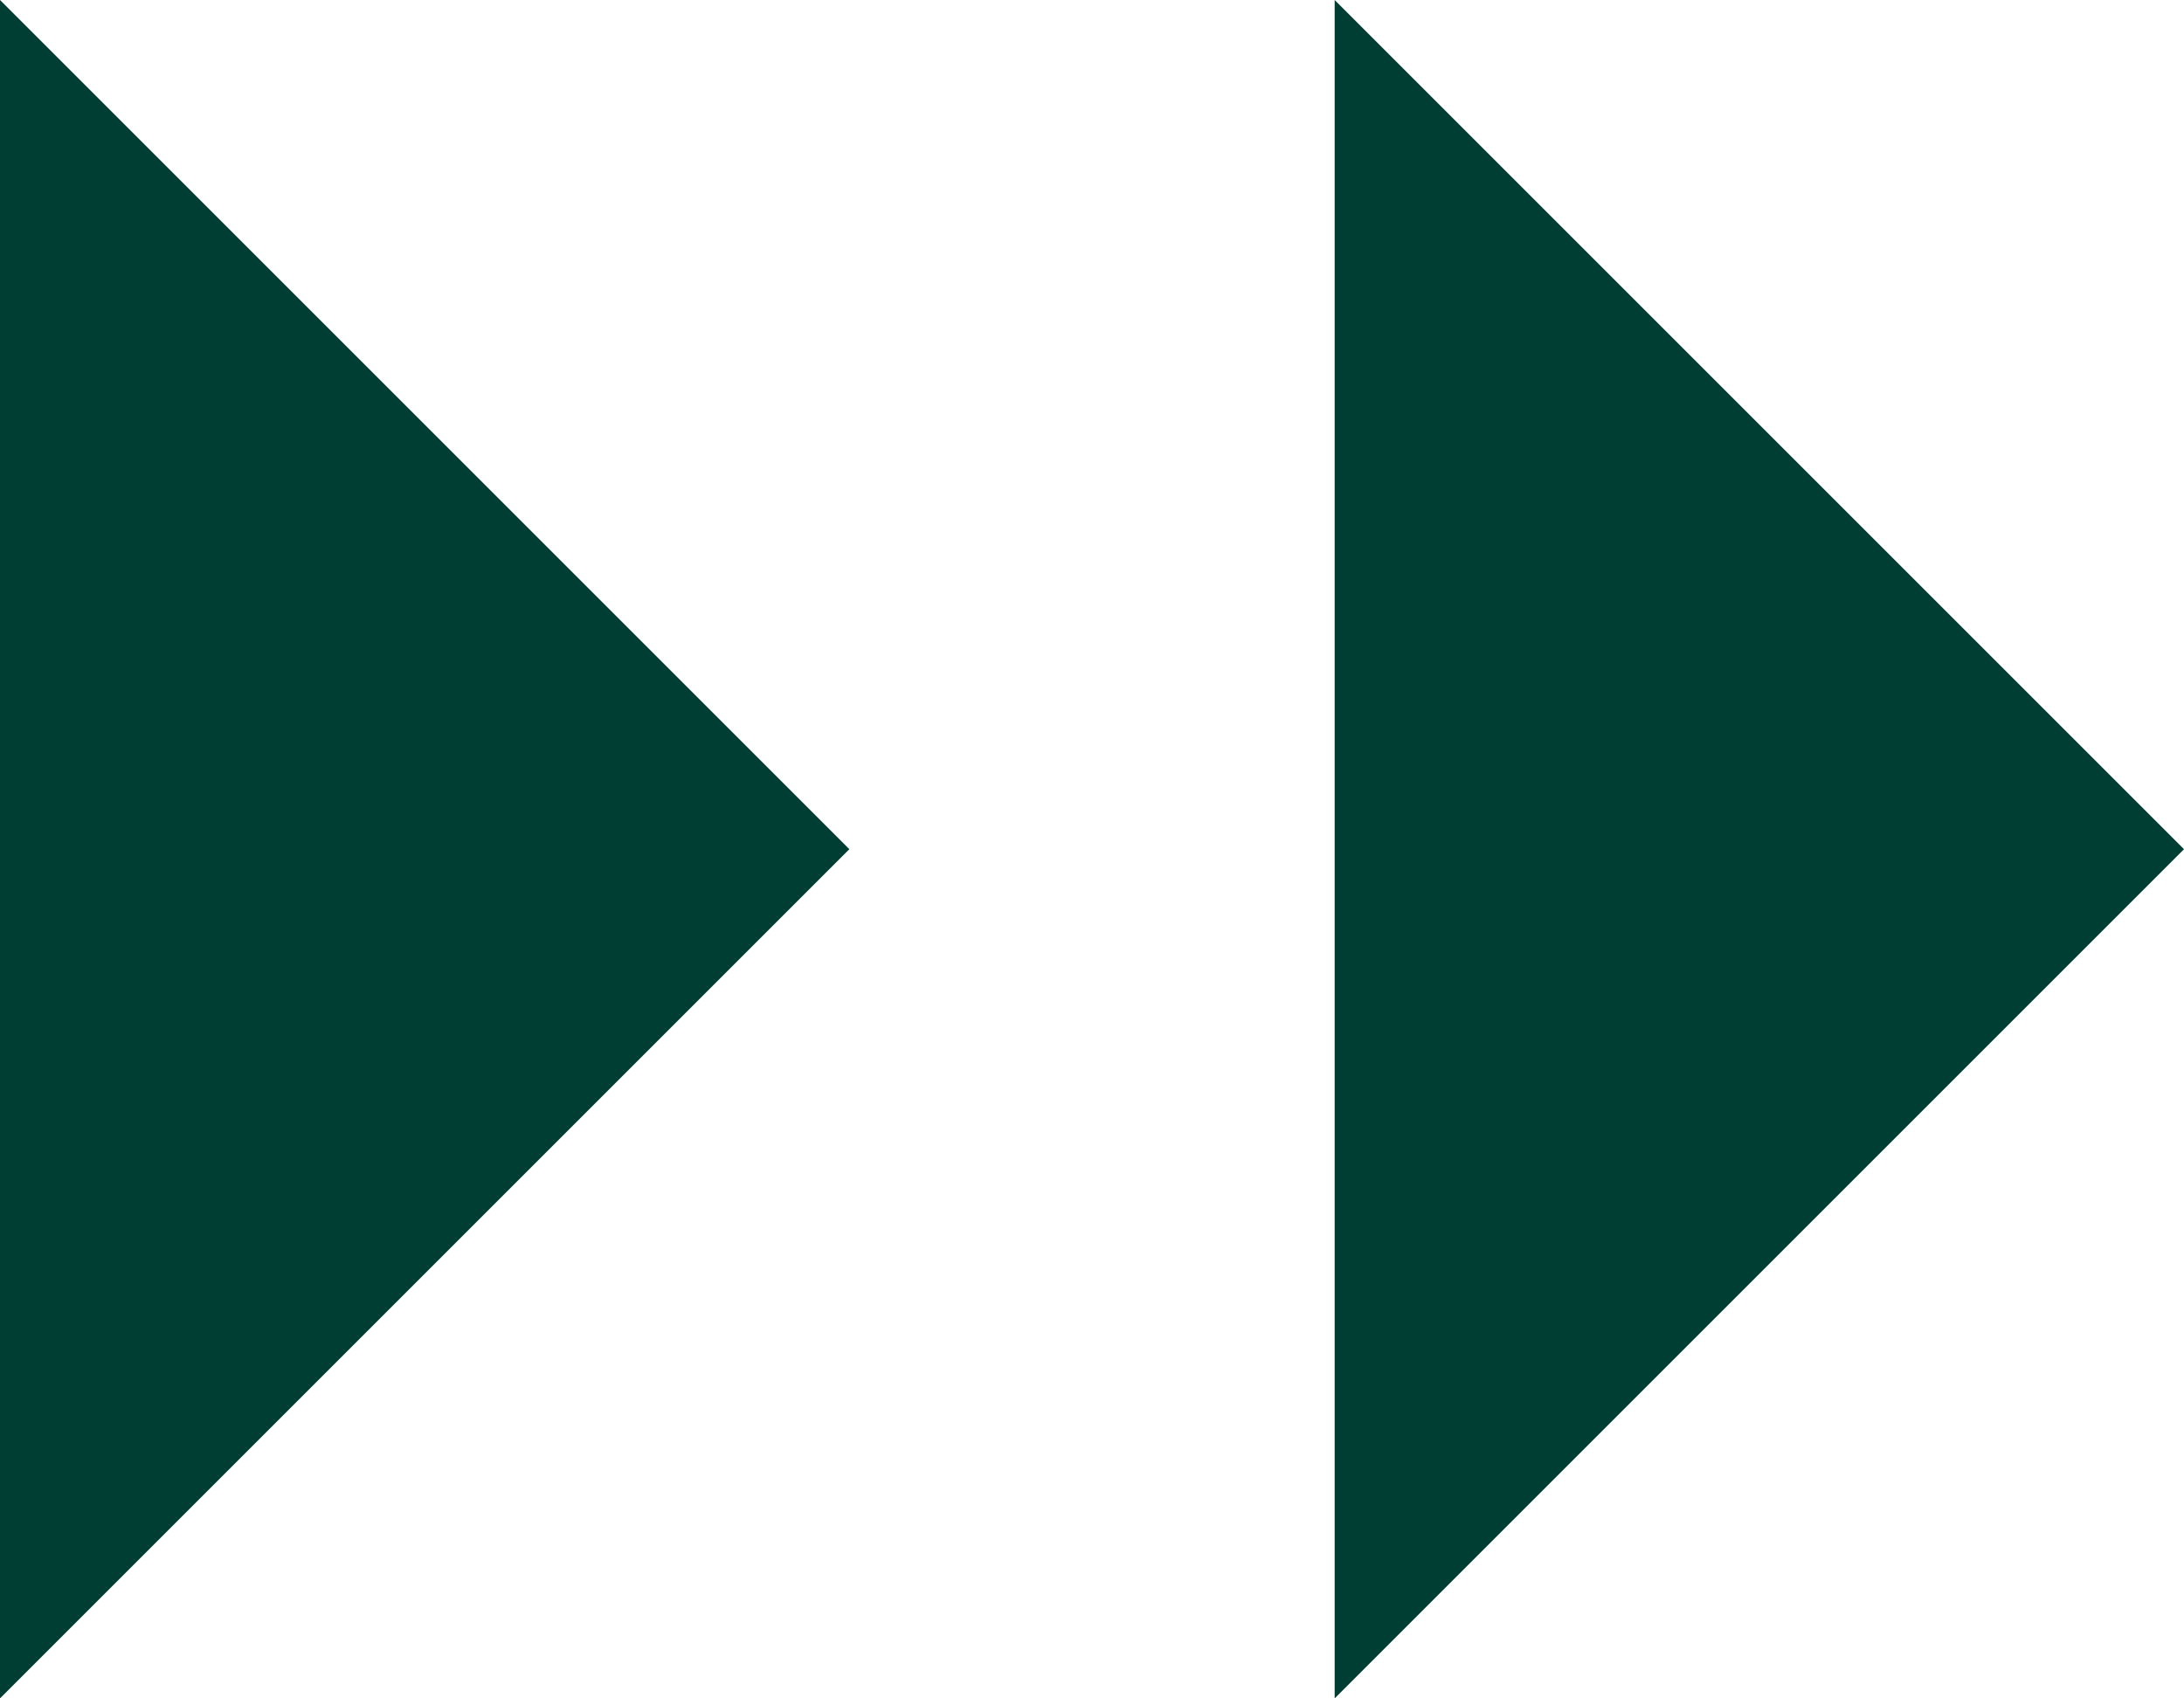 <svg xmlns="http://www.w3.org/2000/svg" viewBox="0 0 18 14"><defs><style>.cls-1{fill:#003d33;}</style></defs><title>Asset 2</title><g id="Layer_2" data-name="Layer 2"><g id="レイヤー_1" data-name="レイヤー 1"><polygon class="cls-1" points="0 14 7 7 0 0 0 14"/><polygon class="cls-1" points="11 14 18 7 11 0 11 14"/></g></g></svg>